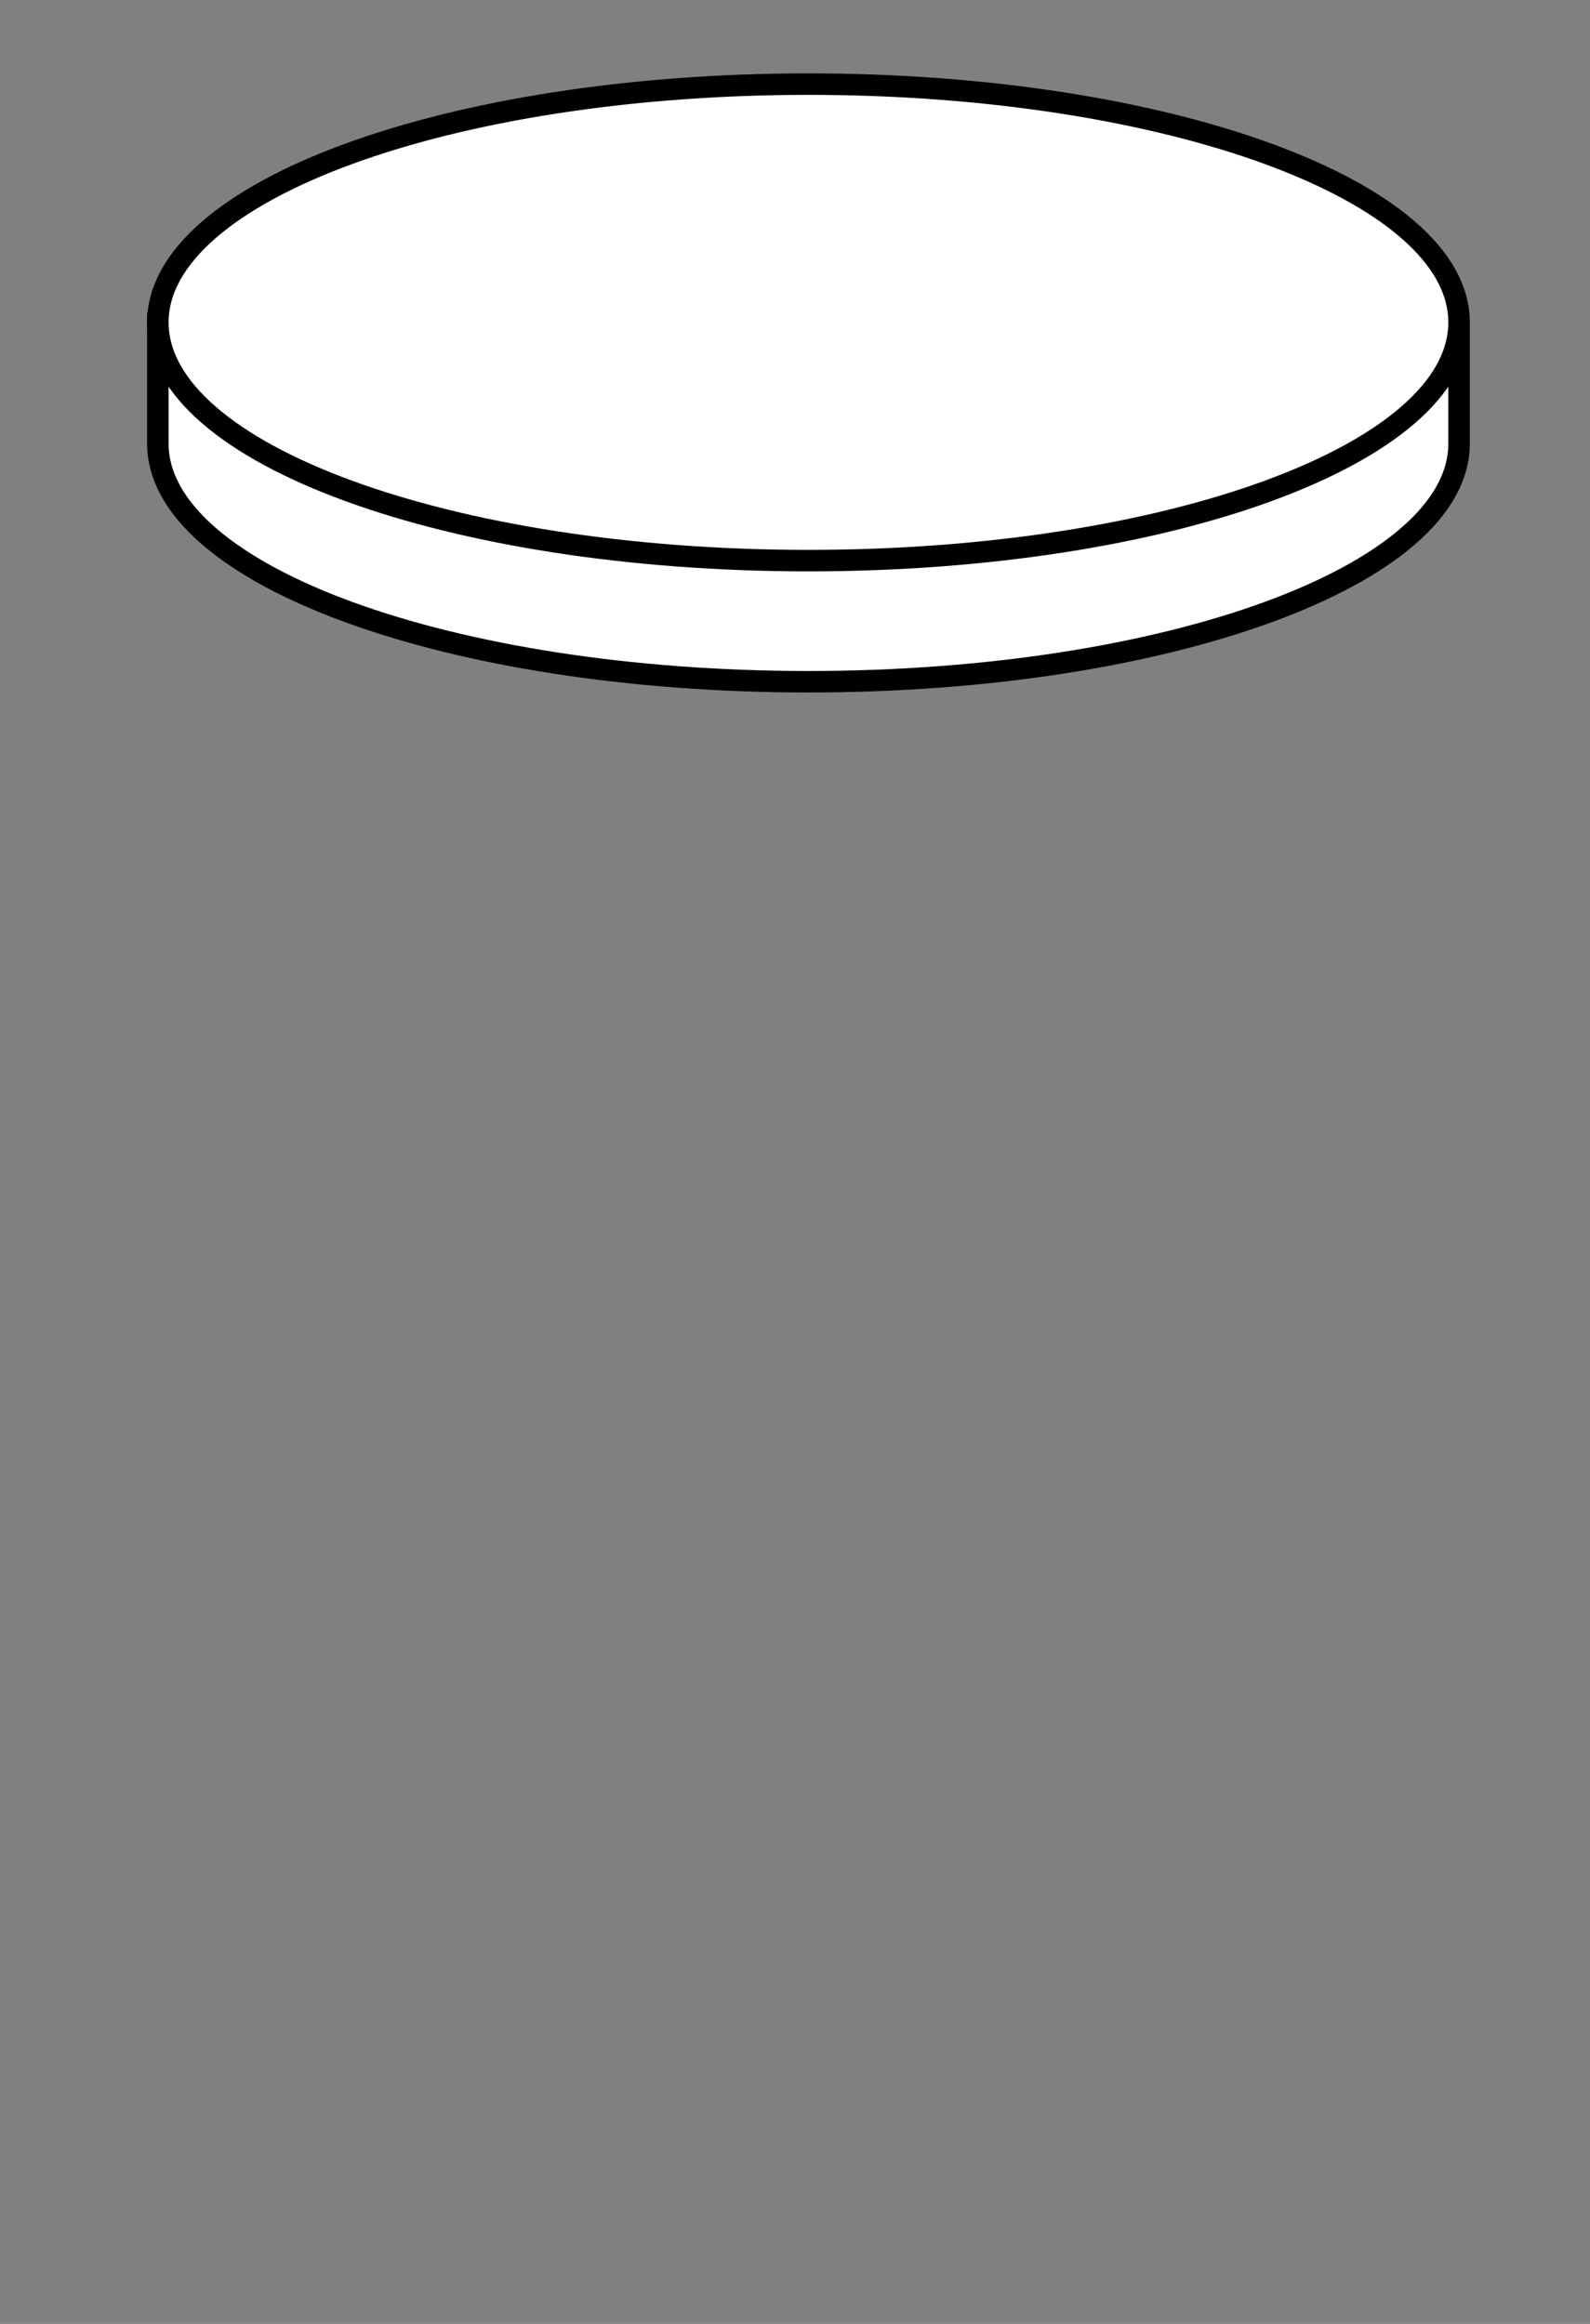 <?xml version="1.0"?><svg width="130" height="190" xmlns="http://www.w3.org/2000/svg" xmlns:xlink="http://www.w3.org/1999/xlink">
 <rect width="100%" height="100%" fill="#808080" stroke="none"/>
 <title>Plain Dream jar</title>
 <defs>
  <linearGradient id="linearGradient6468">
   <stop stop-color="#c3c3bd" id="stop6470" offset="0"/>
   <stop stop-color="#fbfbfa" offset="0.216" id="stop6472"/>
   <stop stop-color="#dbdbd7" id="stop6475" offset="0.432"/>
   <stop stop-color="#b8b8b0" id="stop6477" offset="1"/>
  </linearGradient>
  <linearGradient id="linearGradient6456">
   <stop stop-color="#c3c3bd" offset="0" id="stop6458"/>
   <stop stop-color="#fbfbfa" id="stop6460" offset="0.169"/>
   <stop stop-color="#dbdbd7" offset="0.75" id="stop6462"/>
   <stop stop-color="#b8b8b0" offset="1" id="stop6464"/>
  </linearGradient>
  <linearGradient id="linearGradient5790">
   <stop stop-color="#ffffff" id="stop5792" offset="0"/>
   <stop stop-color="#cecec9" id="stop5794" offset="1"/>
  </linearGradient>
  <linearGradient id="linearGradient3024">
   <stop stop-color="#999999" id="stop3026" offset="0"/>
   <stop stop-color="#ffffff" offset="0.9" id="stop5356"/>
   <stop stop-color="#ffffff" id="stop3028" offset="1"/>
  </linearGradient>
  <linearGradient spreadMethod="reflect" y2="0.668" x2="0.332" y1="0.594" x1="-0.352" id="linearGradient3032" xlink:href="#linearGradient3024"/>
  <radialGradient xlink:href="#linearGradient9796" id="radialGradient13332" gradientUnits="userSpaceOnUse" cx="322.85" cy="275.709" fx="322.85" fy="275.709" r="4.509"/>
  <clipPath clipPathUnits="userSpaceOnUse" id="clipPath13291">
   <path fill="#000080" fill-rule="evenodd" stroke-width="1px" marker-start="none" marker-mid="none" marker-end="none" stroke-miterlimit="4" stroke-dashoffset="0" d="m337.164,312.722c4.225,21.449 41.423,23.991 45.895,-0.072c-15.737,1.395 -31.184,0.536 -45.895,0.072z" id="path13293"/>
  </clipPath>
  <linearGradient xlink:href="#linearGradient11952" id="linearGradient11958" x1="308.274" y1="357.555" x2="326.334" y2="391.167" gradientUnits="userSpaceOnUse" gradientTransform="translate(-182.606,-6.522)"/>
  <linearGradient xlink:href="#linearGradient11904" id="linearGradient11910" x1="154.638" y1="256.031" x2="154.638" y2="357.828" gradientUnits="userSpaceOnUse"/>
  <radialGradient xlink:href="#linearGradient9796" id="radialGradient11900" gradientUnits="userSpaceOnUse" cx="322.762" cy="275.152" fx="322.762" fy="275.152" r="4.509"/>
  <mask maskUnits="userSpaceOnUse" id="mask11892">
   <path opacity="0.608" fill="#b2a590" fill-rule="evenodd" stroke="#a59683" stroke-width="1px" marker-start="none" marker-mid="none" marker-end="none" stroke-miterlimit="4" stroke-dashoffset="0" d="m314.328,276.23c3.418,-4.083 14.081,-5.287 20.661,0.52c-6.029,1.329 -13.301,1.043 -20.661,-0.52z" id="path11894"/>
  </mask>
  <radialGradient xlink:href="#linearGradient9796" id="radialGradient11888" gradientUnits="userSpaceOnUse" cx="322.85" cy="275.709" fx="322.85" fy="275.709" r="4.509"/>
  <radialGradient xlink:href="#linearGradient9796" id="radialGradient11871" gradientUnits="userSpaceOnUse" cx="322.85" cy="275.709" fx="322.85" fy="275.709" r="4.509"/>
  <radialGradient xlink:href="#linearGradient9796" id="radialGradient11861" gradientUnits="userSpaceOnUse" cx="322.85" cy="275.709" fx="322.85" fy="275.709" r="4.509"/>
  <mask maskUnits="userSpaceOnUse" id="mask9814">
   <path opacity="0.608" fill="#b2a590" fill-rule="evenodd" stroke="#a59683" stroke-width="1px" marker-start="none" marker-mid="none" marker-end="none" stroke-miterlimit="4" stroke-dashoffset="0" id="path9816" d="m311.624,276.75c5.722,-2.374 11.108,-5.733 19.695,0.297c-5.88,0.585 -12.632,0.3 -19.695,-0.297z"/>
  </mask>
  <radialGradient xlink:href="#linearGradient9796" id="radialGradient9802" cx="322.85" cy="275.709" fx="322.85" fy="275.709" r="4.509" gradientUnits="userSpaceOnUse"/>
  <linearGradient id="linearGradient4430-965-705-342">
   <stop stop-color="#776a54" offset="0" id="stop6783"/>
   <stop stop-color="#928168" offset="0.063" id="stop6785"/>
   <stop stop-color="#d6ccbb" offset="0.539" id="stop6787"/>
   <stop stop-color="#ae9d82" offset="1" id="stop6791"/>
  </linearGradient>
  <linearGradient id="linearGradient4430-965-705">
   <stop stop-color="#6b5f4c" offset="0" id="stop6548"/>
   <stop stop-color="#83745e" offset="0.05" id="stop6550"/>
   <stop stop-color="#c1b8a8" offset="0.335" id="stop6552"/>
   <stop stop-color="#c1b8a8" offset="0.667" id="stop6554"/>
   <stop stop-color="#9d8d75" offset="1" id="stop6556"/>
  </linearGradient>
  <linearGradient id="linearGradient4436-737-556" x1="292.471" y1="280.55" gradientTransform="translate(-184.488,0)" x2="389.877" gradientUnits="userSpaceOnUse" xlink:href="#linearGradient4430-965-705" y2="280.55"/>
  <linearGradient id="linearGradient4430-965">
   <stop stop-color="#776a54" offset="0" id="stop4470"/>
   <stop stop-color="#928168" offset="0.05" id="stop4472"/>
   <stop stop-color="#d6ccbb" offset="0.335" id="stop4474"/>
   <stop stop-color="#d6ccbb" offset="0.667" id="stop4476"/>
   <stop stop-color="#ae9d82" offset="1" id="stop4478"/>
  </linearGradient>
  <linearGradient id="linearGradient4436-737" y2="280.55" y1="280.55" gradientTransform="translate(-184.488,0)" x2="389.877" gradientUnits="userSpaceOnUse" xlink:href="#linearGradient4430-965" x1="292.471"/>
  <linearGradient id="linearGradient4436" x1="292.471" y1="280.55" gradientTransform="translate(-184.488,0)" x2="389.877" gradientUnits="userSpaceOnUse" xlink:href="#linearGradient4430" y2="280.55"/>
  <linearGradient id="linearGradient4430">
   <stop stop-color="#6b5f4c" offset="0" id="stop4432"/>
   <stop stop-color="#83745e" offset="0.05" id="stop4438"/>
   <stop stop-color="#c1b8a8" offset="0.335" id="stop4442"/>
   <stop stop-color="#c1b8a8" offset="0.667" id="stop4444"/>
   <stop stop-color="#9d8d75" offset="1" id="stop4434"/>
  </linearGradient>
  <linearGradient id="linearGradient4446">
   <stop stop-color="#cec3b1" offset="0" id="stop4448"/>
   <stop stop-color="#d0c5b3" offset="1" id="stop4450"/>
  </linearGradient>
  <linearGradient id="linearGradient5491">
   <stop stop-color="#92826a" offset="0" id="stop5493"/>
   <stop stop-color="#908068" offset="0.68" id="stop6474"/>
   <stop stop-color="#8e7e66" stop-opacity="0" offset="1" id="stop5495"/>
  </linearGradient>
  <linearGradient id="linearGradient6492">
   <stop stop-color="#24201a" offset="0" id="stop6494"/>
   <stop stop-color="#473f33" offset="0.233" id="stop6500"/>
   <stop stop-color="#494134" offset="0.406" id="stop6504"/>
   <stop stop-color="#24201a" offset="0.584" id="stop6506"/>
   <stop stop-color="#383228" offset="0.896" id="stop6508"/>
   <stop stop-color="#4d4437" offset="1" id="stop6496"/>
  </linearGradient>
  <linearGradient id="linearGradient8815">
   <stop stop-color="#a69a87" offset="0" id="stop8817"/>
   <stop stop-color="#463e32" offset="1" id="stop8819"/>
  </linearGradient>
  <linearGradient id="linearGradient9796">
   <stop stop-color="#ffffff" offset="0" id="stop9798"/>
   <stop stop-color="#40392e" id="stop9804" offset="0.217"/>
   <stop stop-color="#776955" offset="1" id="stop9800"/>
  </linearGradient>
  <linearGradient id="linearGradient10816">
   <stop stop-color="#5d5343" offset="0" id="stop10818"/>
   <stop stop-color="#796c57" stop-opacity="0" id="stop10824" offset="0.05"/>
   <stop stop-color="#877861" offset="0.256" id="stop10826"/>
   <stop stop-color="#8e7e66" stop-opacity="0" id="stop10828" offset="0.504"/>
   <stop stop-color="#786a55" stop-opacity="0.512" offset="1" id="stop10820"/>
  </linearGradient>
  <linearGradient id="linearGradient11813">
   <stop stop-color="#99896f" stop-opacity="0" offset="0" id="stop11815"/>
   <stop stop-color="#a79982" id="stop11821" offset="0.717"/>
   <stop stop-color="#96866c" stop-opacity="0.465" offset="1" id="stop11817"/>
  </linearGradient>
  <linearGradient id="linearGradient11904">
   <stop stop-color="#000000" offset="0" id="stop11906"/>
   <stop stop-color="#000000" stop-opacity="0" offset="1" id="stop11908"/>
  </linearGradient>
  <linearGradient id="linearGradient11932">
   <stop stop-color="#3a352b" offset="0" id="stop11934"/>
   <stop stop-color="#615645" id="stop11940" offset="0.433"/>
   <stop stop-color="#2f2a22" offset="1" id="stop11936"/>
  </linearGradient>
  <linearGradient id="linearGradient11952">
   <stop stop-color="#393329" offset="0" id="stop11954"/>
   <stop stop-color="#938369" offset="1" id="stop11956"/>
  </linearGradient>
  <linearGradient xlink:href="#linearGradient48962" id="linearGradient2936" gradientUnits="userSpaceOnUse" gradientTransform="matrix(0.867,0,0,0.867,21.925,52.757)" x1="124.01" y1="173.393" x2="130.383" y2="173.393"/>
  <linearGradient xlink:href="#linearGradient48962" id="linearGradient2934" gradientUnits="userSpaceOnUse" gradientTransform="matrix(0.867,0,0,0.867,21.925,51.844)" x1="124.01" y1="173.393" x2="130.383" y2="173.393"/>
  <linearGradient xlink:href="#linearGradient48962" id="linearGradient2932" gradientUnits="userSpaceOnUse" gradientTransform="matrix(0.867,0,0,0.867,21.925,50.78)" x1="124.01" y1="173.393" x2="130.383" y2="173.393"/>
  <linearGradient xlink:href="#linearGradient20465" id="linearGradient2930" gradientUnits="userSpaceOnUse" gradientTransform="matrix(0.867,0,0,-0.867,21.925,696.057)" x1="112.906" y1="171.531" x2="128.25" y2="260.971"/>
  <linearGradient xlink:href="#linearGradient19462" id="linearGradient2928" gradientUnits="userSpaceOnUse" gradientTransform="matrix(0.867,0,0,0.867,21.925,50.664)" x1="123.866" y1="172.697" x2="123.866" y2="175.096"/>
  <linearGradient xlink:href="#linearGradient19462" id="linearGradient2926" gradientUnits="userSpaceOnUse" gradientTransform="matrix(0.867,0,0,0.867,21.925,51.469)" x1="123.866" y1="172.697" x2="123.866" y2="175.096"/>
  <linearGradient xlink:href="#linearGradient19462" id="linearGradient2924" gradientUnits="userSpaceOnUse" gradientTransform="matrix(0.867,0,0,0.867,21.925,52.355)" x1="123.866" y1="172.697" x2="123.866" y2="175.096"/>
  <linearGradient xlink:href="#linearGradient27343" id="linearGradient2922" gradientUnits="userSpaceOnUse" gradientTransform="matrix(0.867,0,0,0.867,21.925,50.78)" x1="157.47" y1="257.234" x2="158.458" y2="257.234"/>
  <linearGradient xlink:href="#linearGradient27343" id="linearGradient2920" gradientUnits="userSpaceOnUse" gradientTransform="matrix(0.867,0,0,0.867,21.925,50.78)" x1="156.112" y1="249.947" x2="157.1" y2="249.947"/>
  <linearGradient xlink:href="#linearGradient27343" id="linearGradient2918" gradientUnits="userSpaceOnUse" gradientTransform="matrix(0.867,0,0,0.867,21.925,50.78)" x1="158.088" y1="252.17" x2="158.582" y2="252.17"/>
  <linearGradient xlink:href="#linearGradient27343" id="linearGradient2916" gradientUnits="userSpaceOnUse" gradientTransform="matrix(0.867,0,0,0.867,21.925,50.78)" x1="158.088" y1="250.565" x2="158.582" y2="250.565"/>
  <linearGradient xlink:href="#linearGradient27343" id="linearGradient2914" gradientUnits="userSpaceOnUse" gradientTransform="matrix(0.867,0,0,0.867,21.925,50.78)" x1="152.159" y1="257.172" x2="153.147" y2="257.172"/>
  <linearGradient xlink:href="#linearGradient27343" id="linearGradient2912" gradientUnits="userSpaceOnUse" gradientTransform="matrix(0.867,0,0,0.867,21.925,50.78)" x1="153.147" y1="255.32" x2="154.012" y2="255.32"/>
  <linearGradient xlink:href="#linearGradient27343" id="linearGradient2910" gradientUnits="userSpaceOnUse" gradientTransform="matrix(0.867,0,0,0.867,21.925,50.78)" x1="150.307" y1="254.146" x2="151.912" y2="254.146"/>
  <linearGradient xlink:href="#linearGradient27343" id="linearGradient2908" gradientUnits="userSpaceOnUse" gradientTransform="matrix(0.867,0,0,0.867,21.925,50.78)" x1="151.048" y1="255.814" x2="152.159" y2="255.814"/>
  <linearGradient xlink:href="#linearGradient27343" id="linearGradient2906" gradientUnits="userSpaceOnUse" gradientTransform="matrix(0.867,0,0,0.867,21.925,50.78)" x1="154.259" y1="255.999" x2="155.247" y2="255.999"/>
  <linearGradient xlink:href="#linearGradient27343" id="linearGradient2904" gradientUnits="userSpaceOnUse" gradientTransform="matrix(0.867,0,0,0.867,21.925,50.78)" x1="152.777" y1="253.467" x2="153.765" y2="253.467"/>
  <linearGradient xlink:href="#linearGradient27343" id="linearGradient2902" gradientUnits="userSpaceOnUse" gradientTransform="matrix(0.867,0,0,0.867,21.925,50.78)" x1="154.876" y1="253.282" x2="155.371" y2="253.282"/>
  <linearGradient xlink:href="#linearGradient27343" id="linearGradient2900" gradientUnits="userSpaceOnUse" gradientTransform="matrix(0.867,0,0,0.867,21.925,50.78)" x1="159.076" y1="255.937" x2="159.94" y2="255.937"/>
  <linearGradient xlink:href="#linearGradient27343" id="linearGradient2898" gradientUnits="userSpaceOnUse" gradientTransform="matrix(0.867,0,0,0.867,21.925,50.78)" x1="156.359" y1="255.011" x2="157.594" y2="255.011"/>
  <linearGradient xlink:href="#linearGradient27343" id="linearGradient2896" gradientUnits="userSpaceOnUse" gradientTransform="matrix(0.867,0,0,0.867,21.925,50.78)" x1="158.705" y1="253.776" x2="159.323" y2="253.776"/>
  <linearGradient xlink:href="#linearGradient27343" id="linearGradient2894" gradientUnits="userSpaceOnUse" gradientTransform="matrix(0.867,0,0,0.867,21.925,50.78)" x1="156.235" y1="251.738" x2="157.47" y2="251.738"/>
  <radialGradient xlink:href="#linearGradient26316" id="radialGradient2892" gradientUnits="userSpaceOnUse" gradientTransform="matrix(-1.659,1.6,-1.58,-1.638,815.368,424.858)" cx="157.862" cy="250.711" fx="157.862" fy="250.711" r="6.069"/>
  <linearGradient xlink:href="#linearGradient5662" id="linearGradient2890" gradientUnits="userSpaceOnUse" gradientTransform="matrix(0.614,0,0,1.225,21.925,50.78)" x1="160.587" y1="166.855" x2="198.004" y2="166.855"/>
  <linearGradient xlink:href="#linearGradient4678" id="linearGradient2888" gradientUnits="userSpaceOnUse" gradientTransform="matrix(0.853,0,0,0.9,23.733,42.403)" x1="112.906" y1="239.027" x2="141.406" y2="239.027"/>
  <linearGradient xlink:href="#linearGradient19437" id="linearGradient2886" gradientUnits="userSpaceOnUse" gradientTransform="matrix(0.867,0,0,0.867,21.925,50.78)" x1="112.906" y1="216.25" x2="141.406" y2="216.25"/>
  <linearGradient xlink:href="#linearGradient13547" id="linearGradient2884" gradientUnits="userSpaceOnUse" gradientTransform="matrix(0.867,0,0,0.867,21.925,50.78)" x1="114.844" y1="172.468" x2="114.844" y2="229.382"/>
  <linearGradient xlink:href="#linearGradient19462" id="linearGradient2882" gradientUnits="userSpaceOnUse" gradientTransform="matrix(0.867,0,0,0.867,21.925,50.78)" x1="112.892" y1="216.257" x2="141.408" y2="216.257"/>
  <radialGradient xlink:href="#linearGradient17481" id="radialGradient2880" gradientUnits="userSpaceOnUse" gradientTransform="matrix(-0.902,0.218,-0.653,-2.694,373.83,798.594)" cx="111.051" cy="219.758" fx="111.051" fy="219.758" r="12.391"/>
  <radialGradient xlink:href="#linearGradient19476" id="radialGradient2878" gradientUnits="userSpaceOnUse" gradientTransform="matrix(1.005,0,0,0.388,2.133,171.51)" cx="129.692" cy="259.544" fx="129.692" fy="259.544" r="20.248"/>
  <radialGradient xlink:href="#linearGradient25335" id="radialGradient2876" gradientUnits="userSpaceOnUse" gradientTransform="matrix(0.815,0,0,0.299,25.556,197.724)" cx="156.729" cy="257.913" fx="156.729" fy="257.913" r="5.558"/>
  <radialGradient xlink:href="#linearGradient25335" id="radialGradient2874" gradientUnits="userSpaceOnUse" gradientTransform="matrix(1.077,0,0,0.395,-11.024,172.551)" cx="156.729" cy="257.913" fx="156.729" fy="257.913" r="5.558"/>
  <linearGradient xlink:href="#linearGradient48962" id="linearGradient2872" gradientUnits="userSpaceOnUse" gradientTransform="matrix(-0.867,0,0,-0.867,242.54,351.032)" x1="124.01" y1="173.393" x2="130.383" y2="173.393"/>
  <linearGradient xlink:href="#linearGradient48962" id="linearGradient2870" gradientUnits="userSpaceOnUse" gradientTransform="matrix(-0.867,0,0,-0.867,242.54,351.944)" x1="124.01" y1="173.393" x2="130.383" y2="173.393"/>
  <linearGradient xlink:href="#linearGradient48962" id="linearGradient2868" gradientUnits="userSpaceOnUse" gradientTransform="matrix(-0.867,0,0,-0.867,242.54,353.009)" x1="124.01" y1="173.393" x2="130.383" y2="173.393"/>
  <linearGradient xlink:href="#linearGradient19462" id="linearGradient2866" gradientUnits="userSpaceOnUse" gradientTransform="matrix(-0.867,0,0,-0.867,242.54,353.124)" x1="123.866" y1="172.697" x2="123.866" y2="175.096"/>
  <linearGradient xlink:href="#linearGradient19462" id="linearGradient2864" gradientUnits="userSpaceOnUse" gradientTransform="matrix(-0.867,0,0,-0.867,242.54,352.32)" x1="123.866" y1="172.697" x2="123.866" y2="175.096"/>
  <linearGradient xlink:href="#linearGradient19462" id="linearGradient2862" gradientUnits="userSpaceOnUse" gradientTransform="matrix(-0.867,0,0,-0.867,242.54,351.434)" x1="123.866" y1="172.697" x2="123.866" y2="175.096"/>
  <radialGradient xlink:href="#linearGradient46898" id="radialGradient2860" gradientUnits="userSpaceOnUse" gradientTransform="matrix(0.798,-0.555,0.382,0.548,-50.866,172.416)" cx="141.475" cy="208.039" fx="141.475" fy="208.039" r="1.176"/>
  <radialGradient xlink:href="#linearGradient45916" id="radialGradient2858" gradientUnits="userSpaceOnUse" gradientTransform="matrix(1.533,-1.007,0.965,1.469,-279.19,45.438)" cx="142.889" cy="210.434" fx="142.889" fy="210.434" r="2.413"/>
  <radialGradient xlink:href="#linearGradient46898" id="radialGradient2856" gradientUnits="userSpaceOnUse" gradientTransform="matrix(0.798,-0.555,0.382,0.548,-50.866,172.416)" cx="141.475" cy="208.039" fx="141.475" fy="208.039" r="1.176"/>
  <radialGradient xlink:href="#linearGradient45916" id="radialGradient2854" gradientUnits="userSpaceOnUse" gradientTransform="matrix(1.533,-1.007,0.965,1.469,-279.19,45.438)" cx="142.889" cy="210.434" fx="142.889" fy="210.434" r="2.413"/>
  <radialGradient xlink:href="#linearGradient46898" id="radialGradient2852" gradientUnits="userSpaceOnUse" gradientTransform="matrix(0.798,-0.555,0.382,0.548,-50.866,172.416)" cx="141.475" cy="208.039" fx="141.475" fy="208.039" r="1.176"/>
  <radialGradient xlink:href="#linearGradient45916" id="radialGradient2850" gradientUnits="userSpaceOnUse" gradientTransform="matrix(1.533,-1.007,0.965,1.469,-279.19,45.438)" cx="142.889" cy="210.434" fx="142.889" fy="210.434" r="2.413"/>
  <radialGradient xlink:href="#linearGradient46898" id="radialGradient2848" gradientUnits="userSpaceOnUse" gradientTransform="matrix(0.798,-0.555,0.382,0.548,-50.866,172.416)" cx="141.475" cy="208.039" fx="141.475" fy="208.039" r="1.176"/>
  <radialGradient xlink:href="#linearGradient45916" id="radialGradient2846" gradientUnits="userSpaceOnUse" gradientTransform="matrix(1.533,-1.007,0.965,1.469,-279.19,45.438)" cx="142.889" cy="210.434" fx="142.889" fy="210.434" r="2.413"/>
  <linearGradient xlink:href="#linearGradient35188" id="linearGradient2844" gradientUnits="userSpaceOnUse" gradientTransform="matrix(0.867,0,0,0.867,44.187,40.691)" x1="132.026" y1="251.672" x2="183.281" y2="258.716"/>
  <linearGradient xlink:href="#linearGradient40060" id="linearGradient2842" gradientUnits="userSpaceOnUse" gradientTransform="matrix(0.849,0,0,0.867,47.447,40.691)" x1="192.431" y1="216.186" x2="174.317" y2="209.758"/>
  <linearGradient xlink:href="#linearGradient42979" id="linearGradient2840" gradientUnits="userSpaceOnUse" gradientTransform="matrix(0.867,0,0,0.867,44.187,40.691)" x1="174.553" y1="236.081" x2="192.264" y2="236.081"/>
  <linearGradient xlink:href="#linearGradient44935" id="linearGradient2838" gradientUnits="userSpaceOnUse" gradientTransform="matrix(0.775,0,0,0.703,61.251,84.915)" x1="193.852" y1="264.757" x2="173.036" y2="254.72"/>
  <radialGradient xlink:href="#linearGradient44925" id="radialGradient2836" gradientUnits="userSpaceOnUse" gradientTransform="matrix(0.796,-3.0253716e-7,1.2152754e-7,0.327,57.324,182.66)" cx="183.444" cy="259.739" fx="183.444" fy="259.739" r="10.128"/>
  <radialGradient xlink:href="#linearGradient37136" id="radialGradient2834" gradientUnits="userSpaceOnUse" gradientTransform="matrix(1.016,0.106,-3.8191663e-2,0.463,7.003,120.318)" cx="180.476" cy="257.577" fx="180.476" fy="257.577" r="10.128"/>
  <radialGradient xlink:href="#linearGradient46898" id="radialGradient2832" gradientUnits="userSpaceOnUse" gradientTransform="matrix(0.798,-0.555,0.382,0.548,-50.866,172.416)" cx="141.475" cy="208.039" fx="141.475" fy="208.039" r="1.176"/>
  <radialGradient xlink:href="#linearGradient45916" id="radialGradient2830" gradientUnits="userSpaceOnUse" gradientTransform="matrix(1.533,-1.007,0.965,1.469,-279.19,45.438)" cx="142.889" cy="210.434" fx="142.889" fy="210.434" r="2.413"/>
  <radialGradient xlink:href="#linearGradient46898" id="radialGradient2828" gradientUnits="userSpaceOnUse" gradientTransform="matrix(0.798,-0.555,0.382,0.548,-50.866,172.416)" cx="141.475" cy="208.039" fx="141.475" fy="208.039" r="1.176"/>
  <radialGradient xlink:href="#linearGradient45916" id="radialGradient2826" gradientUnits="userSpaceOnUse" gradientTransform="matrix(1.533,-1.007,0.965,1.469,-279.19,45.438)" cx="142.889" cy="210.434" fx="142.889" fy="210.434" r="2.413"/>
  <radialGradient xlink:href="#linearGradient46898" id="radialGradient2824" gradientUnits="userSpaceOnUse" gradientTransform="matrix(0.798,-0.555,0.382,0.548,-50.866,172.416)" cx="141.475" cy="208.039" fx="141.475" fy="208.039" r="1.176"/>
  <radialGradient xlink:href="#linearGradient45916" id="radialGradient2822" gradientUnits="userSpaceOnUse" gradientTransform="matrix(1.533,-1.007,0.965,1.469,-279.19,45.438)" cx="142.889" cy="210.434" fx="142.889" fy="210.434" r="2.413"/>
  <radialGradient xlink:href="#linearGradient46898" id="radialGradient2820" gradientUnits="userSpaceOnUse" gradientTransform="matrix(0.798,-0.555,0.382,0.548,-50.866,172.416)" cx="141.475" cy="208.039" fx="141.475" fy="208.039" r="1.176"/>
  <radialGradient xlink:href="#linearGradient45916" id="radialGradient2818" gradientUnits="userSpaceOnUse" gradientTransform="matrix(1.533,-1.007,0.965,1.469,-279.19,45.438)" cx="142.889" cy="210.434" fx="142.889" fy="210.434" r="2.413"/>
  <linearGradient xlink:href="#linearGradient35188" id="linearGradient2816" gradientUnits="userSpaceOnUse" gradientTransform="matrix(0.867,0,0,0.867,21.925,50.78)" x1="132.026" y1="251.672" x2="183.281" y2="258.716"/>
  <linearGradient xlink:href="#linearGradient40060" id="linearGradient2814" gradientUnits="userSpaceOnUse" gradientTransform="matrix(0.849,0,0,0.867,25.185,50.78)" x1="192.431" y1="216.186" x2="174.317" y2="209.758"/>
  <linearGradient xlink:href="#linearGradient42979" id="linearGradient2812" gradientUnits="userSpaceOnUse" gradientTransform="matrix(0.867,0,0,0.867,21.925,50.78)" x1="174.553" y1="236.081" x2="192.264" y2="236.081"/>
  <linearGradient xlink:href="#linearGradient44935" id="linearGradient2810" gradientUnits="userSpaceOnUse" gradientTransform="matrix(0.775,0,0,0.703,38.989,95.004)" x1="193.852" y1="264.757" x2="173.036" y2="254.72"/>
  <radialGradient xlink:href="#linearGradient44925" id="radialGradient2808" gradientUnits="userSpaceOnUse" gradientTransform="matrix(0.796,-3.0253715e-7,1.2152755e-7,0.327,35.062,192.749)" cx="183.444" cy="259.739" fx="183.444" fy="259.739" r="10.128"/>
  <radialGradient xlink:href="#linearGradient37136" id="radialGradient2806" gradientUnits="userSpaceOnUse" gradientTransform="matrix(1.016,0.106,-3.8191663e-2,0.463,7.003,120.318)" cx="180.476" cy="257.577" fx="180.476" fy="257.577" r="10.128"/>
  <radialGradient xlink:href="#linearGradient9599" id="radialGradient2642" gradientUnits="userSpaceOnUse" gradientTransform="matrix(1.168,0,0,0.347,-17.252,344.784)" cx="166.5" cy="558.594" fx="166.5" fy="558.594" r="76.5"/>
  <linearGradient xlink:href="#linearGradient4678" id="linearGradient2639" gradientUnits="userSpaceOnUse" gradientTransform="matrix(0.43,0,0,0.444,94.101,416.5)" x1="35.092" y1="273.705" x2="295.095" y2="273.705"/>
  <radialGradient xlink:href="#linearGradient3659" id="radialGradient2636" gradientUnits="userSpaceOnUse" gradientTransform="matrix(0.435,0,0,0.113,93.219,497.856)" cx="165.086" cy="255.33" fx="165.086" fy="255.33" r="128.4"/>
  <radialGradient xlink:href="#linearGradient10586" id="radialGradient2633" gradientUnits="userSpaceOnUse" gradientTransform="matrix(-0.133,0.751,-1.797,-0.319,1124.141,572.966)" cx="157.824" cy="525.646" fx="157.824" fy="525.646" r="34.416"/>
  <linearGradient xlink:href="#linearGradient5662" id="linearGradient2630" gradientUnits="userSpaceOnUse" x1="152.735" y1="413.404" x2="177.735" y2="413.404" gradientTransform="matrix(0.867,0,0,0.867,21.925,50.78)"/>
  <linearGradient xlink:href="#linearGradient4678" id="linearGradient2627" gradientUnits="userSpaceOnUse" x1="35.092" y1="273.705" x2="295.095" y2="273.705" gradientTransform="matrix(0.867,0,0,0.867,21.925,50.78)"/>
  <radialGradient xlink:href="#linearGradient3659" id="radialGradient2624" gradientUnits="userSpaceOnUse" gradientTransform="matrix(1.067,0.322,-9.5709717e-2,0.317,17.274,161.575)" cx="115.701" cy="198.025" fx="115.701" fy="198.025" r="128.4"/>
  <radialGradient xlink:href="#linearGradient25335" id="radialGradient3341" gradientUnits="userSpaceOnUse" gradientTransform="matrix(1,0,0,0.367,0,163.345)" cx="156.729" cy="257.913" fx="156.729" fy="257.913" r="5.558"/>
  <linearGradient id="linearGradient3659">
   <stop stop-color="#ffffff" offset="0" id="stop3661"/>
   <stop stop-color="#eeeeec" offset="1" id="stop3663"/>
  </linearGradient>
  <linearGradient id="linearGradient4678">
   <stop stop-color="#e5e5e5" id="stop4680" offset="0"/>
   <stop stop-color="#ffffff" offset="0.169" id="stop4686"/>
   <stop stop-color="#dbdbd6" id="stop4688" offset="0.75"/>
   <stop stop-color="#eeeeec" id="stop4682" offset="1"/>
  </linearGradient>
  <linearGradient id="linearGradient5662">
   <stop stop-color="#ffffff" offset="0" id="stop5664"/>
   <stop stop-color="#d5d5d0" id="stop5670" offset="0.045"/>
   <stop stop-color="#ffffff" id="stop5674" offset="0.274"/>
   <stop stop-color="#9f9f9b" offset="0.708" id="stop6645"/>
   <stop stop-color="#e4e4e3" id="stop6647" offset="0.854"/>
   <stop stop-color="#3f3f38" offset="1" id="stop5666"/>
  </linearGradient>
  <linearGradient id="linearGradient9599">
   <stop stop-color="#2e3436" offset="0" id="stop9601"/>
   <stop stop-color="#2e3436" stop-opacity="0" offset="1" id="stop9603"/>
  </linearGradient>
  <linearGradient id="linearGradient10586">
   <stop stop-color="#2e3436" offset="0" id="stop10588"/>
   <stop stop-color="#2e3436" stop-opacity="0" offset="1" id="stop10590"/>
  </linearGradient>
  <linearGradient id="linearGradient13547">
   <stop stop-color="#ffffff" offset="0" id="stop13549"/>
   <stop stop-color="#ffffff" stop-opacity="0" offset="1" id="stop13551"/>
  </linearGradient>
  <linearGradient id="linearGradient17481">
   <stop stop-color="#eee387" id="stop17489" offset="0"/>
   <stop stop-color="#eee387" stop-opacity="0.627" offset="1" id="stop17491"/>
  </linearGradient>
  <linearGradient id="linearGradient19437">
   <stop stop-color="#1a480b" offset="0" id="stop19439"/>
   <stop stop-color="#2f8314" stop-opacity="0.498" id="stop19445" offset="0.531"/>
   <stop stop-color="#1a480b" offset="1" id="stop19441"/>
  </linearGradient>
  <linearGradient id="linearGradient19462">
   <stop stop-color="#2f8314" stop-opacity="0.498" offset="0" id="stop19466"/>
   <stop stop-color="#1a480b" id="stop19468" offset="1"/>
  </linearGradient>
  <linearGradient id="linearGradient19476">
   <stop stop-color="#ffffff" offset="0" id="stop19478"/>
   <stop stop-color="#2e3436" stop-opacity="0" offset="1" id="stop19480"/>
  </linearGradient>
  <linearGradient id="linearGradient20465">
   <stop stop-color="#ffffff" offset="0" id="stop20467"/>
   <stop stop-color="#ffffff" stop-opacity="0" id="stop32246" offset="0.5"/>
   <stop stop-color="#ffffff" stop-opacity="0.842" offset="1" id="stop20469"/>
  </linearGradient>
  <linearGradient id="linearGradient25335">
   <stop stop-color="#2e3436" offset="0" id="stop25337"/>
   <stop stop-color="#2e3436" stop-opacity="0" offset="1" id="stop25339"/>
  </linearGradient>
  <linearGradient id="linearGradient26316">
   <stop stop-color="#e5d383" offset="0" id="stop26318"/>
   <stop stop-color="#d6b93c" id="stop26324" offset="0.449"/>
   <stop stop-color="#dcc459" offset="1" id="stop26320"/>
  </linearGradient>
  <linearGradient id="linearGradient27343">
   <stop stop-color="#ffffff" offset="0" id="stop27345"/>
   <stop stop-color="#000000" offset="1" id="stop27347"/>
  </linearGradient>
  <linearGradient id="linearGradient35188">
   <stop stop-color="#ffffff" offset="0" id="stop35190"/>
   <stop stop-color="#ffffff" stop-opacity="0" offset="1" id="stop35192"/>
  </linearGradient>
  <linearGradient id="linearGradient37136">
   <stop stop-color="#ffffff" offset="0" id="stop37138"/>
   <stop stop-color="#ffffff" stop-opacity="0" id="stop38113" offset="0.403"/>
   <stop stop-color="#000000" stop-opacity="0.077" offset="0.755" id="stop39086"/>
   <stop stop-color="#000000" stop-opacity="0" offset="1" id="stop38115"/>
  </linearGradient>
  <linearGradient id="linearGradient40060">
   <stop stop-color="#ffffff" offset="0" id="stop40062"/>
   <stop stop-color="#ffffff" stop-opacity="0" offset="1" id="stop40064"/>
  </linearGradient>
  <linearGradient id="linearGradient42979">
   <stop stop-color="#ffffff" stop-opacity="0" offset="0" id="stop42981"/>
   <stop stop-color="#ffffff" offset="1" id="stop42983"/>
  </linearGradient>
  <linearGradient id="linearGradient44925">
   <stop stop-color="#ffffff" offset="0" id="stop44927"/>
   <stop stop-color="#ffffff" stop-opacity="0" id="stop44933" offset="0.158"/>
   <stop stop-color="#ffffff" stop-opacity="0" offset="1" id="stop44929"/>
  </linearGradient>
  <linearGradient id="linearGradient44935">
   <stop stop-color="#ffffff" offset="0" id="stop44937"/>
   <stop stop-color="#ffffff" stop-opacity="0" offset="1" id="stop44939"/>
  </linearGradient>
  <linearGradient id="linearGradient45916">
   <stop stop-color="#ffffff" stop-opacity="0.766" offset="0" id="stop45918"/>
   <stop stop-color="#bbbbbb" stop-opacity="0" offset="1" id="stop45920"/>
  </linearGradient>
  <linearGradient id="linearGradient46898">
   <stop stop-color="#eeeeec" offset="0" id="stop46900"/>
   <stop stop-color="#eeeeec" stop-opacity="0" offset="1" id="stop46902"/>
  </linearGradient>
  <linearGradient id="linearGradient48962">
   <stop stop-color="#ffffff" stop-opacity="0" offset="0" id="stop48964"/>
   <stop stop-color="#ffffff" offset="1" id="stop48966"/>
  </linearGradient>
  <linearGradient id="linearGradient50943">
   <stop stop-color="#d90000" offset="0" id="stop50945"/>
   <stop stop-color="#ff4848" id="stop50951" offset="0.151"/>
   <stop stop-color="#9e0000" offset="0.319" id="stop50953"/>
   <stop stop-color="#ff5656" id="stop50955" offset="0.769"/>
   <stop stop-color="#ac0000" offset="1" id="stop50947"/>
  </linearGradient>
  <linearGradient id="linearGradient51936">
   <stop stop-color="#42d900" id="stop51938" offset="0"/>
   <stop stop-color="#98ff48" offset="0.151" id="stop51940"/>
   <stop stop-color="#4f9e00" id="stop51942" offset="0.319"/>
   <stop stop-color="#8fff56" offset="0.769" id="stop51944"/>
   <stop stop-color="#50ac00" id="stop51946" offset="1"/>
  </linearGradient>
  <linearGradient y2="273.705" x2="295.095" y1="273.705" x1="35.092" gradientTransform="matrix(0.398,0,0,0.704,221.604,472.57)" gradientUnits="userSpaceOnUse" id="linearGradient5389" xlink:href="#linearGradient6456"/>
  <radialGradient r="128.4" fy="198.025" fx="115.701" cy="198.025" cx="115.701" gradientTransform="matrix(0.489,0.262,-4.3898828e-2,0.257,219.471,562.541)" gradientUnits="userSpaceOnUse" id="radialGradient5391" xlink:href="#linearGradient5790"/>
  <linearGradient y2="0.5" x2="1" y1="0.5" x1="0" id="linearGradient6466" xlink:href="#linearGradient6468"/>
  <radialGradient r="128.4" fy="230.433" fx="126.557" cy="230.433" cx="126.557" gradientTransform="matrix(0.361,0.486,-0.181,0.358,272.955,136.889)" gradientUnits="userSpaceOnUse" id="radialGradient6479" xlink:href="#linearGradient5790"/>
 </defs>
 <g>
  <title>Layer 1</title>
  <g display="inline" id="layer2">
   <path fill="#ffffff" stroke="#000000" stroke-width="1.757" stroke-miterlimit="4" stroke-dashoffset="0" id="path5379" d="m119.296,26.352c-40.848,-2.29 -60.267,-4.044 -106.389,0l0,9.735c-0.002,0.061 0,0.12 0,0.181c0,10.752 23.831,19.47 53.194,19.47c29.363,0 53.194,-8.717 53.194,-19.47c0,-0.061 0.002,-0.12 0,-0.181l0,-9.735z"/>
   <path fill="#ffffff" stroke="#000000" stroke-width="1.757" stroke-miterlimit="4" stroke-dashoffset="0" id="path5381" d="m119.294,26.357c0,10.752 -23.831,19.479 -53.194,19.479c-29.363,0 -53.194,-8.726 -53.194,-19.479c0,-10.752 23.831,-19.479 53.194,-19.479c29.363,0 53.194,8.726 53.194,19.479z"/>
  </g>
 </g>
</svg>